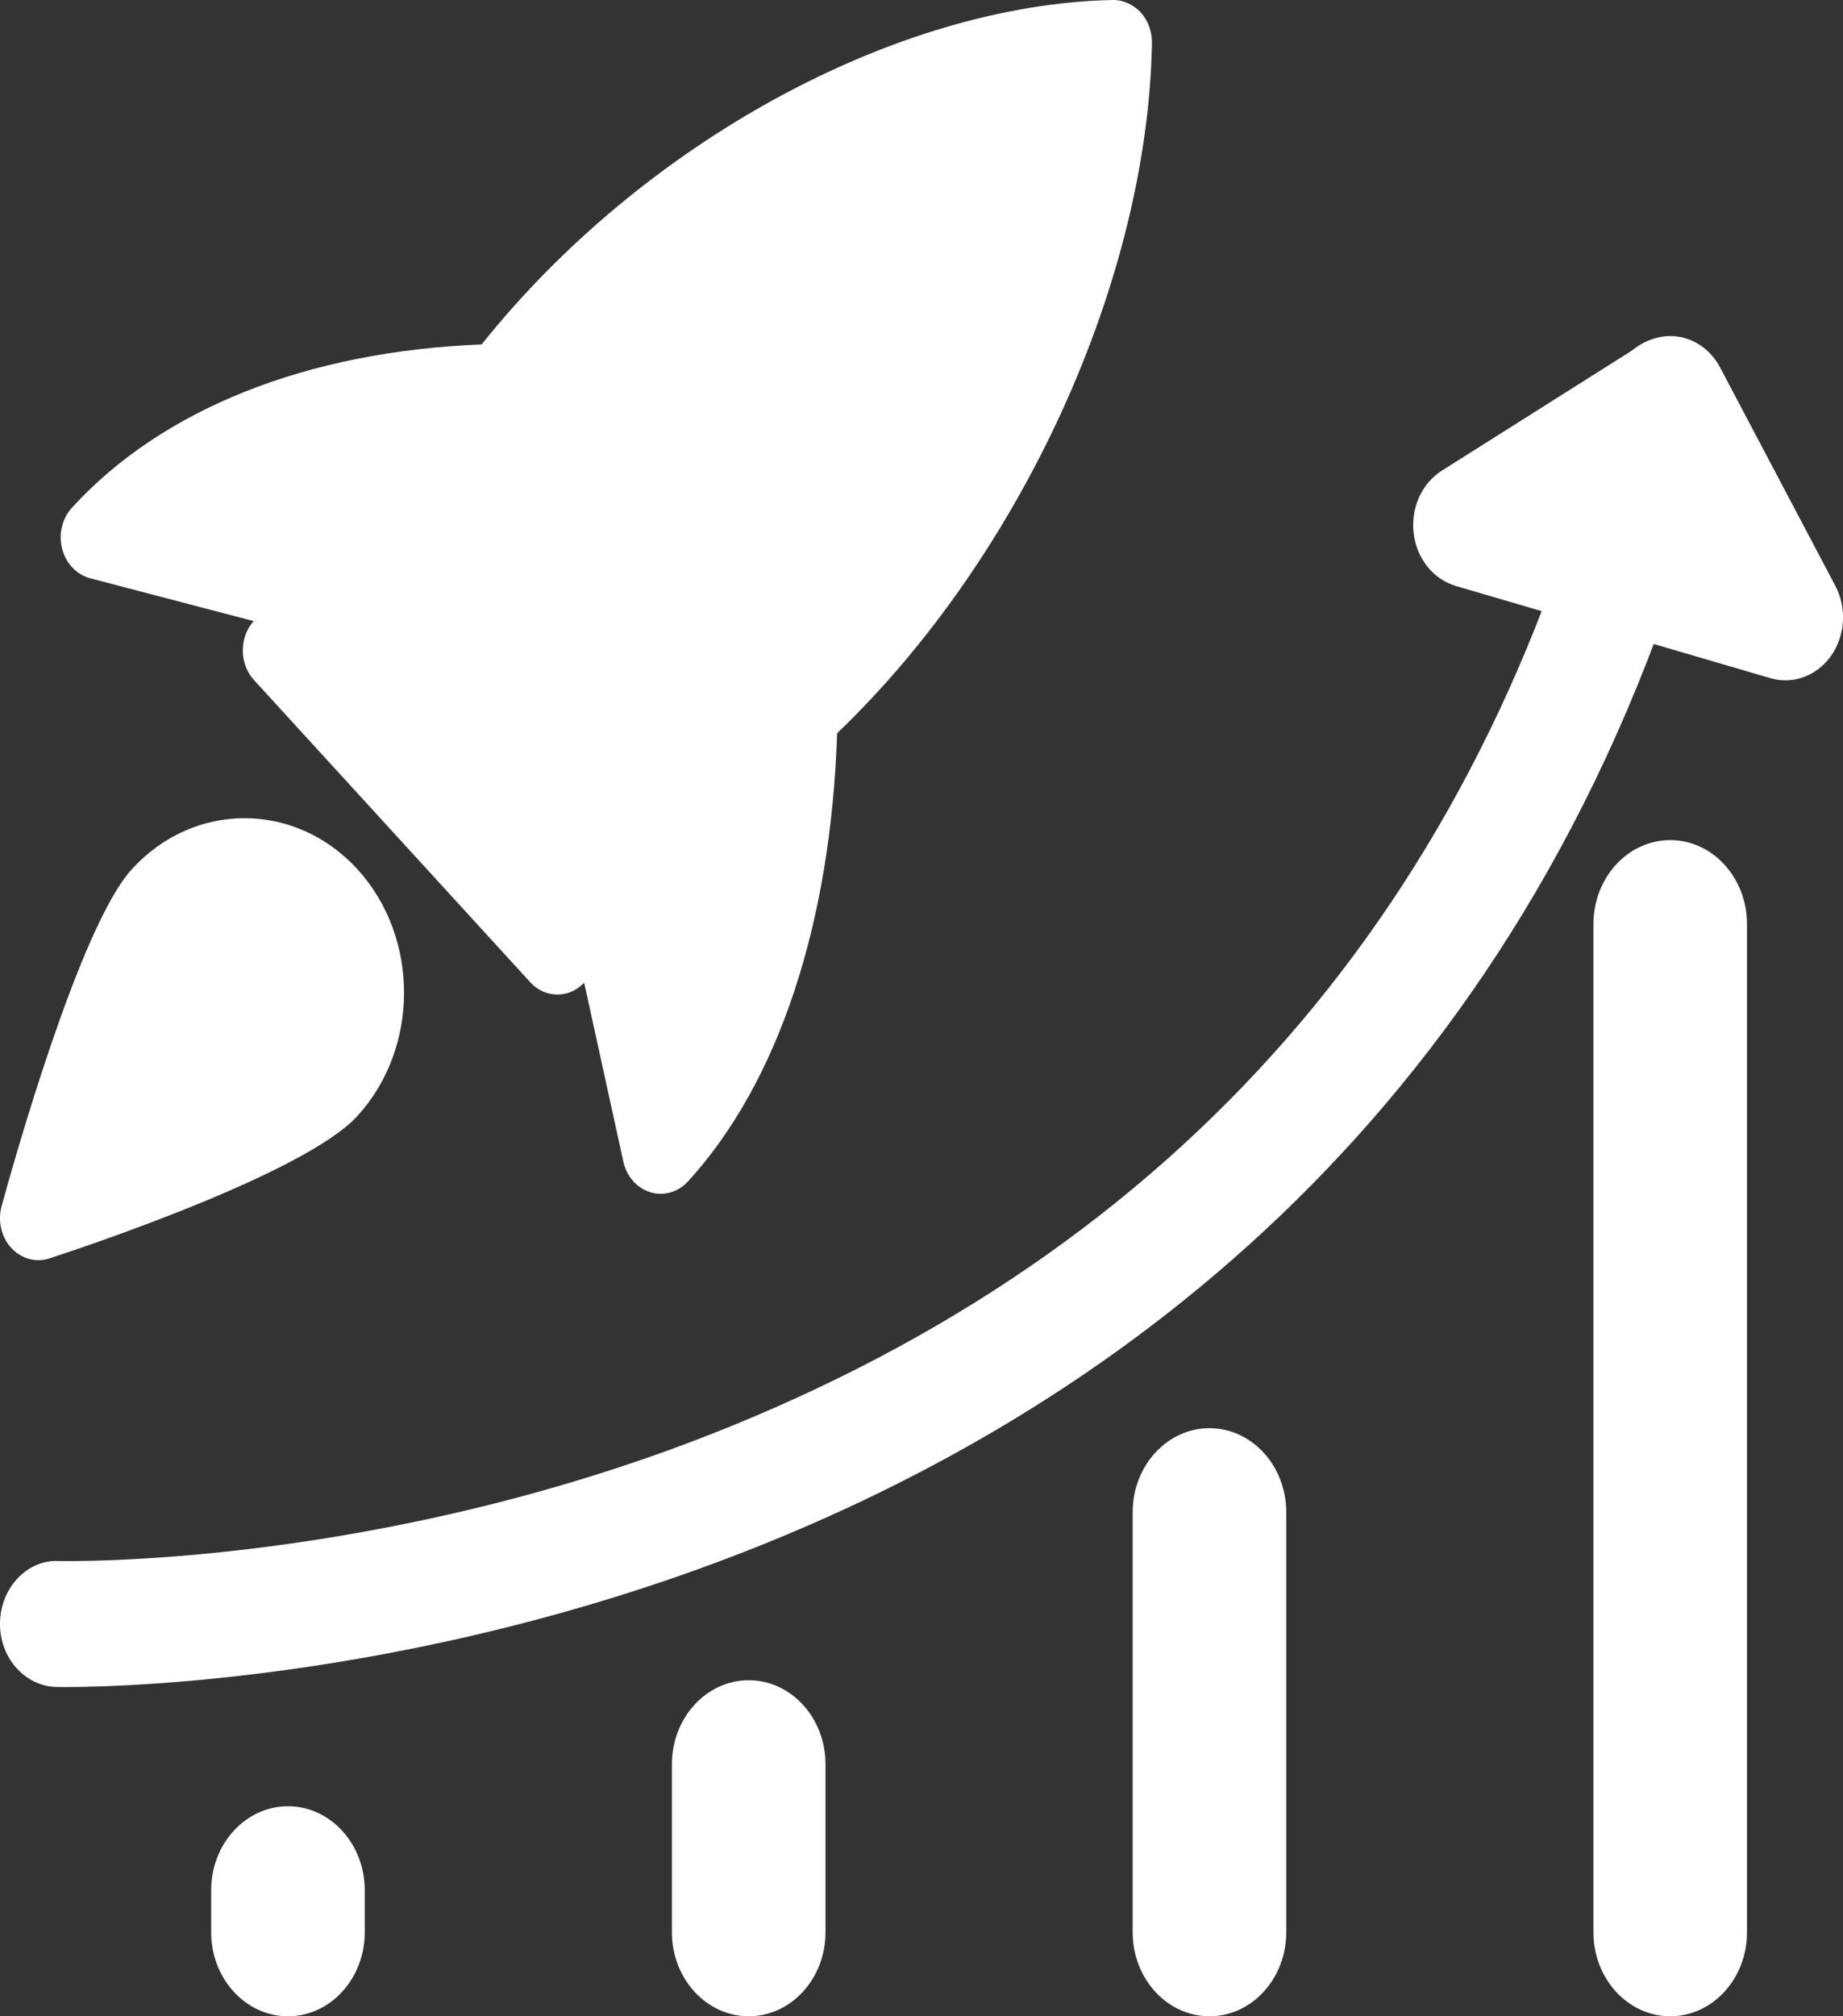 <?xml version="1.0" encoding="UTF-8"?> <svg xmlns="http://www.w3.org/2000/svg" width="128" height="140" viewBox="0 0 128 140" fill="none"><rect x="0" y="0" width="128" height="140" fill="#333333" stroke="none"/> <g clip-path="url(#clip0_248_212)"> <path d="M4.565 117.139C4.16 117.139 3.931 117.133 3.888 117.133C1.68 117.063 -0.059 115.051 -2.2816e-05 112.642C0.059 110.221 1.909 108.267 4.107 108.389C4.331 108.389 26.544 108.92 50.869 98.986C83.045 85.849 103.605 61.512 111.968 26.658C112.528 24.325 114.715 22.931 116.853 23.537C118.987 24.15 120.267 26.542 119.707 28.881C99.067 114.911 13.115 117.139 4.565 117.139Z" fill="white"></path> <path d="M124 47.238C123.659 47.238 123.307 47.192 122.965 47.092L101.109 40.687C99.547 40.227 98.389 38.786 98.181 37.03C97.968 35.28 98.747 33.553 100.149 32.672L114.005 23.922C115.915 22.715 118.363 23.427 119.467 25.521L127.467 40.676C128.277 42.21 128.16 44.123 127.179 45.529C126.405 46.626 125.221 47.238 124 47.238Z" fill="white"></path> <path d="M116 140C113.056 140 110.667 137.387 110.667 134.167V64.167C110.667 60.947 113.056 58.333 116 58.333C118.944 58.333 121.333 60.947 121.333 64.167V134.167C121.333 137.387 118.944 140 116 140Z" fill="white"></path> <path d="M84 140C81.056 140 78.666 137.387 78.666 134.167V105C78.666 101.78 81.056 99.166 84 99.166C86.944 99.166 89.333 101.78 89.333 105V134.167C89.333 137.387 86.944 140 84 140Z" fill="white"></path> <path d="M52 140C49.056 140 46.666 137.387 46.666 134.167V122.5C46.666 119.28 49.056 116.667 52 116.667C54.944 116.667 57.333 119.28 57.333 122.5V134.167C57.333 137.387 54.944 140 52 140Z" fill="white"></path> <path d="M20 140C17.056 140 14.666 137.387 14.666 134.167V131.25C14.666 128.03 17.056 125.417 20 125.417C22.944 125.417 25.333 128.03 25.333 131.25V134.167C25.333 137.387 22.944 140 20 140Z" fill="white"></path> <path d="M79.221 0.857C78.704 0.297 77.941 -0.024 77.285 -0C62.208 0.309 44.618 9.934 33.45 23.916C21.365 24.389 11.285 28.373 4.997 35.251C4.314 35.997 4.053 37.088 4.314 38.103C4.576 39.118 5.317 39.9 6.261 40.151L17.616 43.126L17.547 43.207C16.597 44.356 16.64 46.124 17.642 47.221L36.827 68.203C37.344 68.775 38.026 69.055 38.715 69.055C39.355 69.055 39.989 68.81 40.496 68.308L40.571 68.232L43.291 80.651C43.514 81.678 44.229 82.495 45.163 82.781C45.403 82.856 45.642 82.891 45.888 82.891C46.587 82.891 47.264 82.594 47.776 82.04C54.069 75.156 57.706 64.131 58.139 50.913C70.939 38.657 79.722 19.442 80.005 2.969C80.01 2.181 79.733 1.417 79.221 0.857Z" fill="white"></path> <path d="M9.152 60.358C5.573 64.272 0.992 80.529 0.112 83.749C-0.171 84.776 0.09 85.89 0.778 86.648C1.29 87.203 1.968 87.5 2.666 87.5C2.922 87.5 3.178 87.459 3.434 87.377C6.378 86.415 21.237 81.41 24.821 77.49C29.141 72.765 29.141 65.082 24.821 60.352C20.491 55.627 13.461 55.633 9.152 60.358Z" fill="white"></path> </g> <defs> <clipPath id="clip0_248_212"> <rect width="32" height="35" fill="white" transform="scale(4)"></rect> </clipPath> </defs> </svg> 